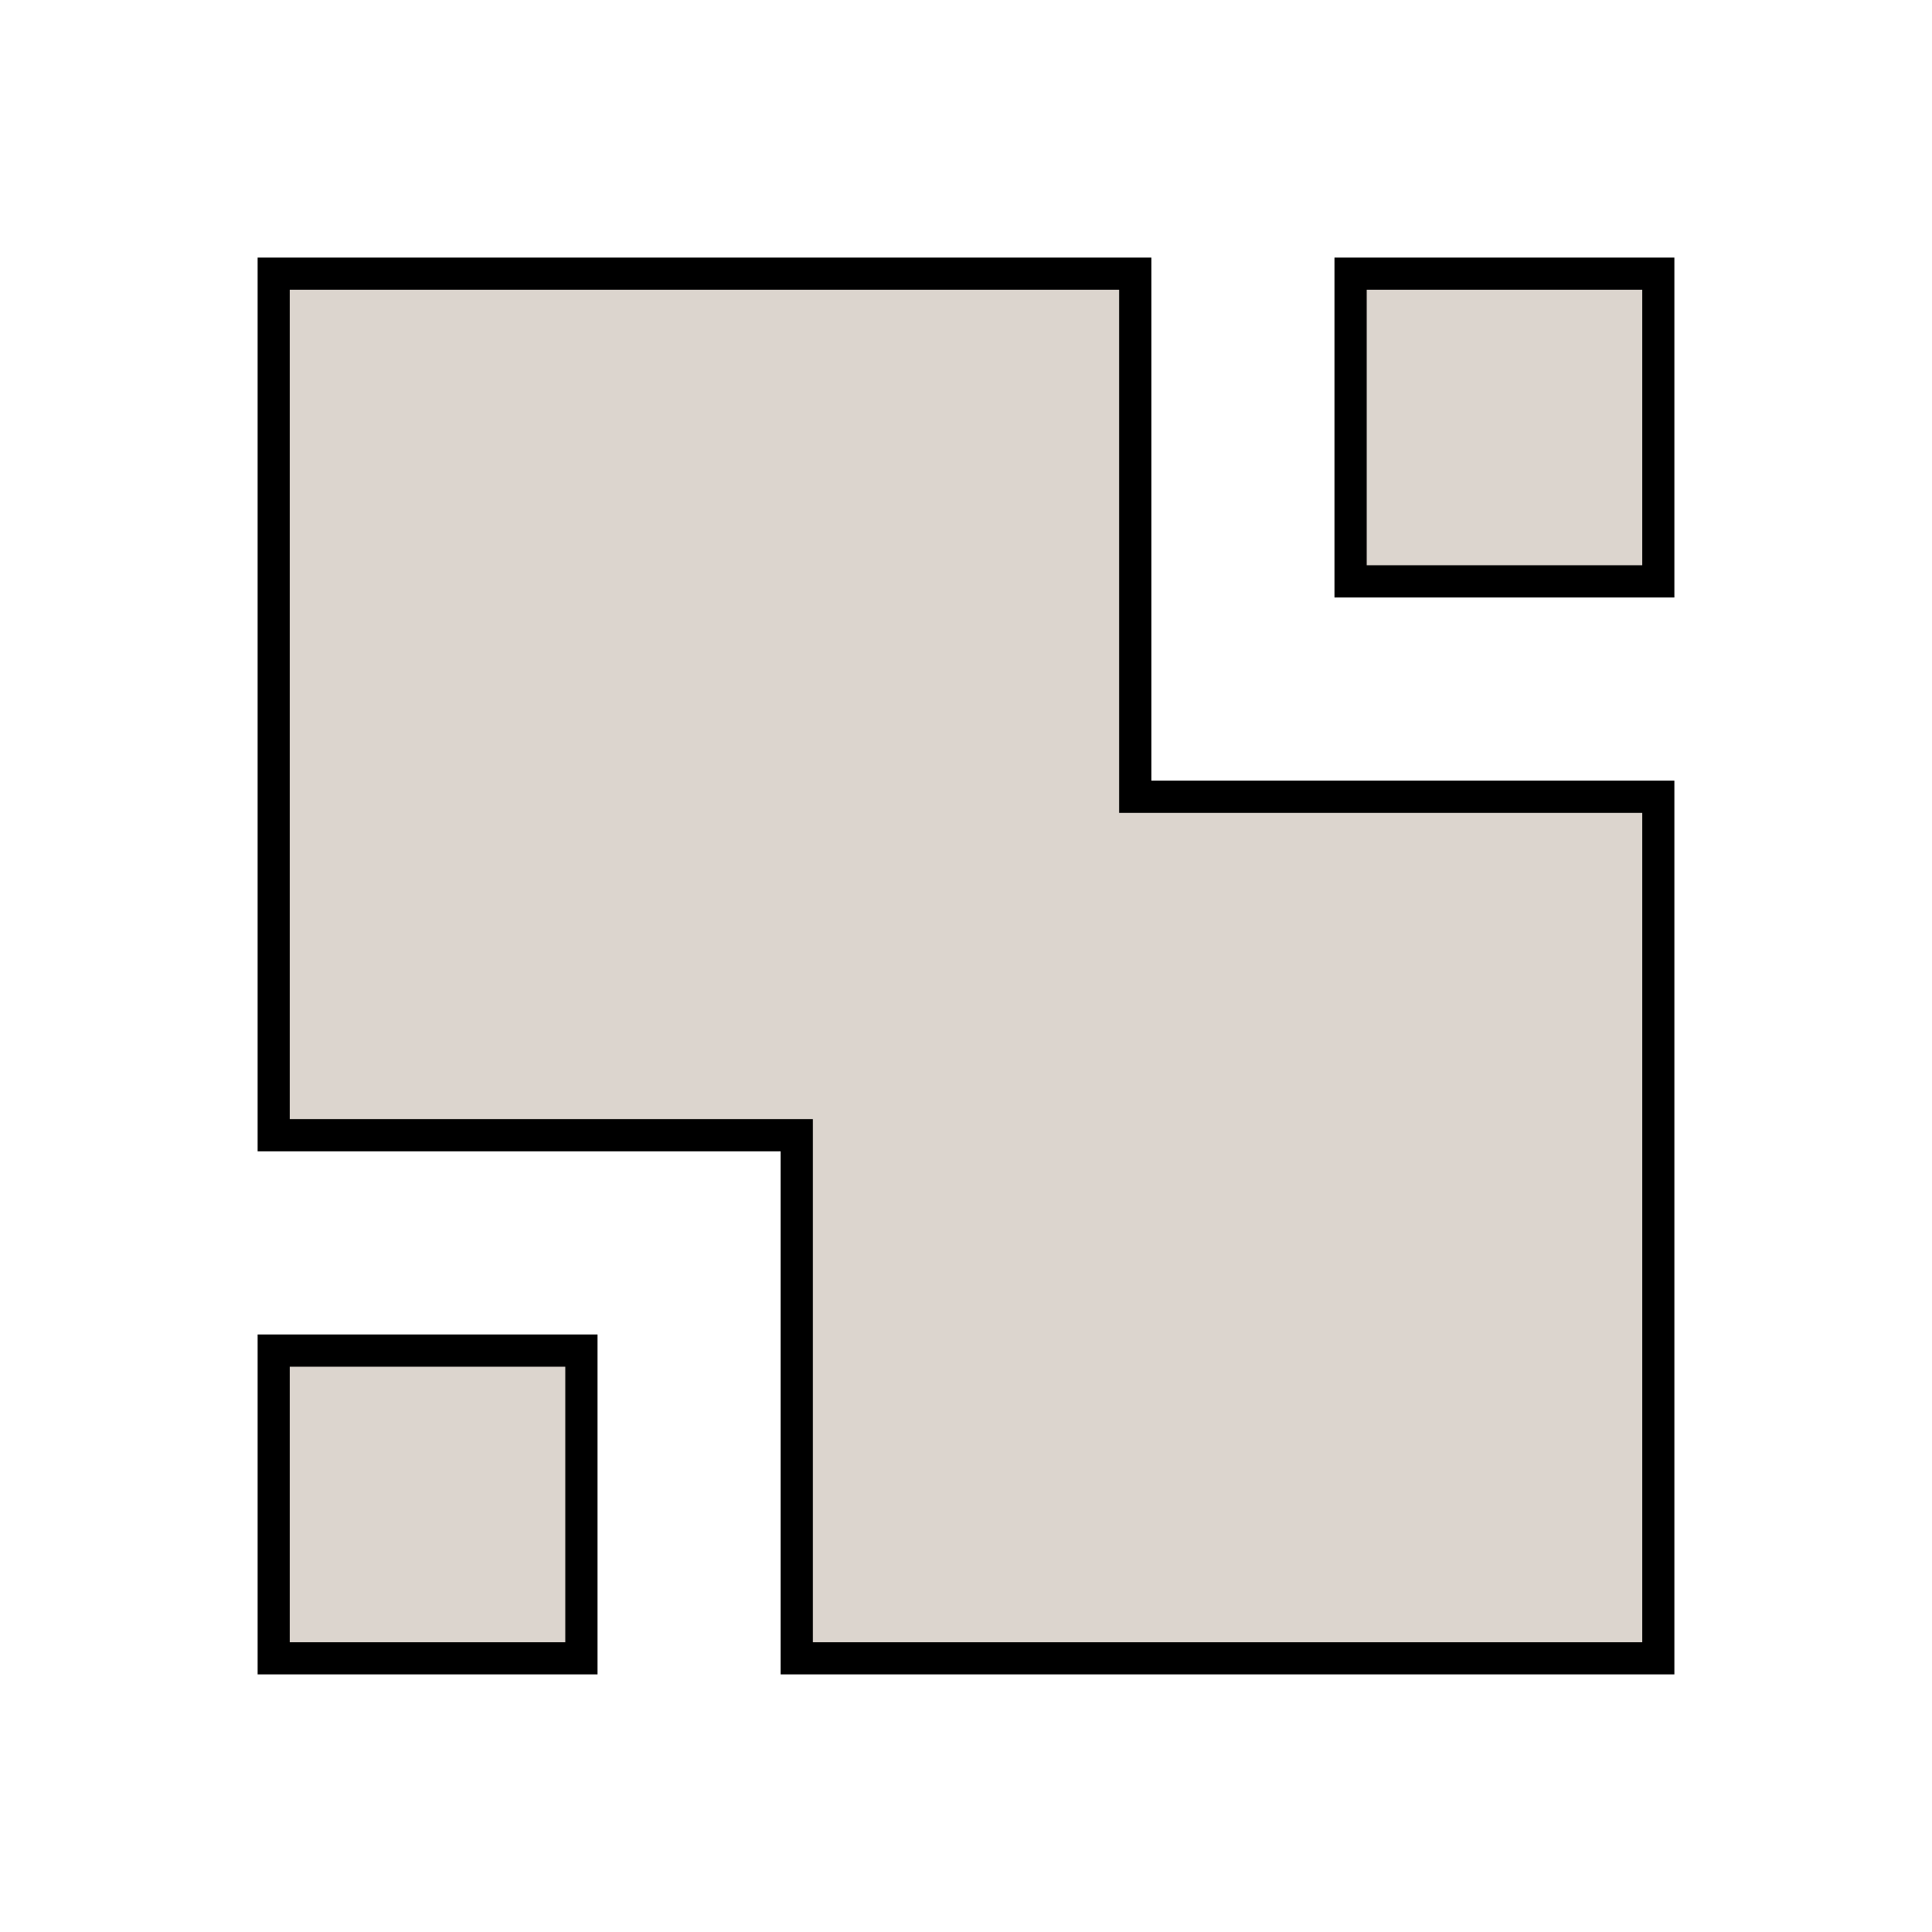<svg width="60" height="60" viewBox="0 0 60 60" fill="none" xmlns="http://www.w3.org/2000/svg">
<path fill-rule="evenodd" clip-rule="evenodd" d="M35.256 8.499H8.5V35.255H24.744V51.5H51.5V24.744H35.256V8.499Z" fill="#DCD5CE"/>
<path d="M8.5 8.499V7.999H8V8.499H8.5ZM35.256 8.499H35.756V7.999H35.256V8.499ZM8.5 35.255H8V35.755H8.5V35.255ZM24.744 35.255H25.244V34.755H24.744V35.255ZM24.744 51.5H24.244V52H24.744V51.5ZM51.5 51.5V52H52V51.5H51.5ZM51.5 24.744H52V24.244H51.5V24.744ZM35.256 24.744H34.756V25.244H35.256V24.744ZM8.5 8.999H35.256V7.999H8.5V8.999ZM9 35.255V8.499H8V35.255H9ZM24.744 34.755H8.5V35.755H24.744V34.755ZM25.244 51.5V35.255H24.244V51.5H25.244ZM51.5 51H24.744V52H51.5V51ZM51 24.744V51.5H52V24.744H51ZM35.256 25.244H51.5V24.244H35.256V25.244ZM34.756 8.499V24.744H35.756V8.499H34.756Z" fill="black"/>
<rect x="8.5" y="41.944" width="9.556" height="9.556" fill="#DCD5CE" stroke="black"/>
<rect x="41.944" y="8.499" width="9.556" height="9.556" fill="#DCD5CE" stroke="black"/>
</svg>
